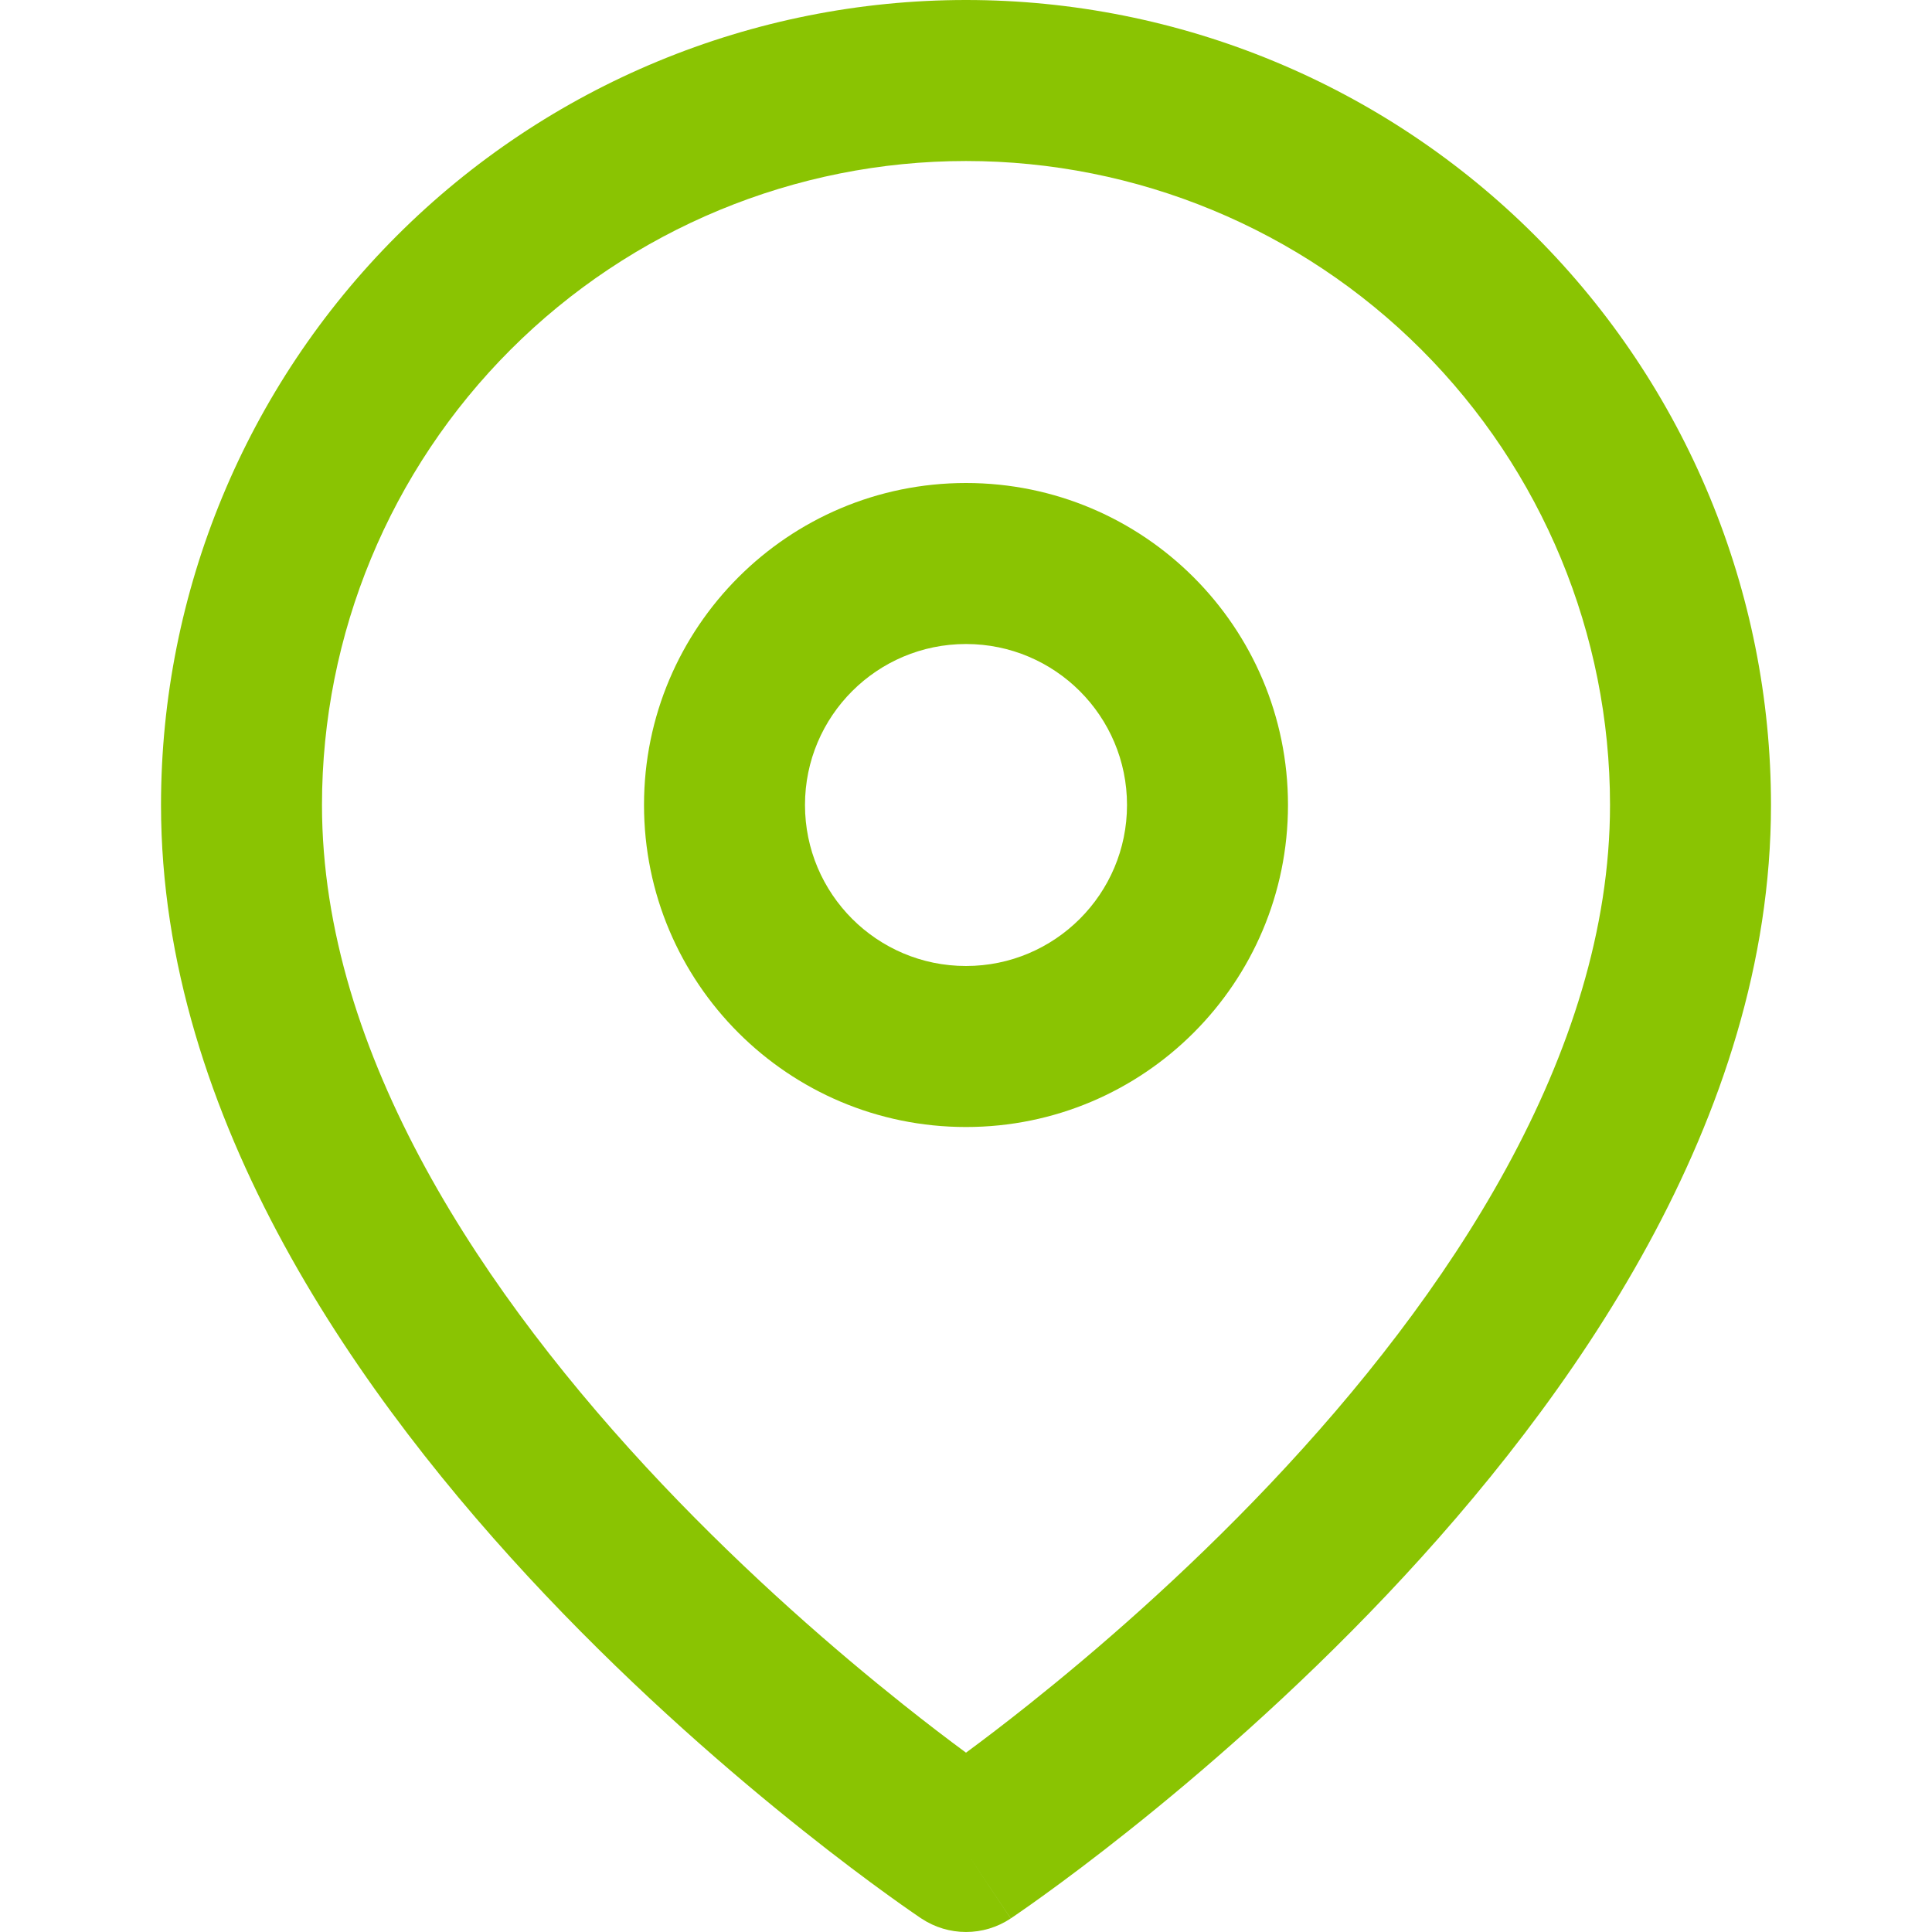 <?xml version="1.0" encoding="UTF-8"?> <svg xmlns="http://www.w3.org/2000/svg" width="50" height="50" viewBox="0 0 50 50" fill="none"> <path fill-rule="evenodd" clip-rule="evenodd" d="M25 4.167C20.58 4.167 16.34 5.923 13.215 9.048C10.089 12.174 8.333 16.413 8.333 20.833C8.333 27.288 12.533 33.55 17.137 38.411C19.397 40.796 21.664 42.749 23.368 44.106C24.002 44.611 24.556 45.032 25 45.359C25.444 45.032 25.998 44.611 26.632 44.106C28.336 42.749 30.603 40.796 32.863 38.411C37.467 33.55 41.667 27.288 41.667 20.833C41.667 16.413 39.911 12.174 36.785 9.048C33.66 5.923 29.42 4.167 25 4.167ZM25 47.917C23.844 49.65 23.844 49.65 23.843 49.649L23.837 49.645L23.823 49.636L23.776 49.604C23.735 49.576 23.677 49.537 23.603 49.485C23.455 49.383 23.243 49.234 22.975 49.04C22.439 48.653 21.68 48.088 20.773 47.365C18.961 45.923 16.54 43.839 14.113 41.277C9.342 36.241 4.167 28.962 4.167 20.833C4.167 15.308 6.362 10.009 10.269 6.102C14.176 2.195 19.475 0 25 0C30.525 0 35.824 2.195 39.731 6.102C43.638 10.009 45.833 15.308 45.833 20.833C45.833 28.962 40.658 36.241 35.887 41.277C33.46 43.839 31.039 45.923 29.227 47.365C28.32 48.088 27.561 48.653 27.025 49.04C26.757 49.234 26.545 49.383 26.397 49.485C26.323 49.537 26.265 49.576 26.224 49.604L26.177 49.636L26.163 49.645L26.158 49.648C26.158 49.649 26.156 49.65 25 47.917ZM25 47.917L26.156 49.65C25.456 50.117 24.543 50.116 23.843 49.649L25 47.917Z" fill="#8AC402"></path> <path fill-rule="evenodd" clip-rule="evenodd" d="M25 16.667C22.699 16.667 20.833 18.532 20.833 20.833C20.833 23.134 22.699 25 25 25C27.301 25 29.167 23.134 29.167 20.833C29.167 18.532 27.301 16.667 25 16.667ZM16.667 20.833C16.667 16.231 20.398 12.5 25 12.5C29.602 12.5 33.333 16.231 33.333 20.833C33.333 25.436 29.602 29.167 25 29.167C20.398 29.167 16.667 25.436 16.667 20.833Z" fill="#8AC402"></path> </svg> 